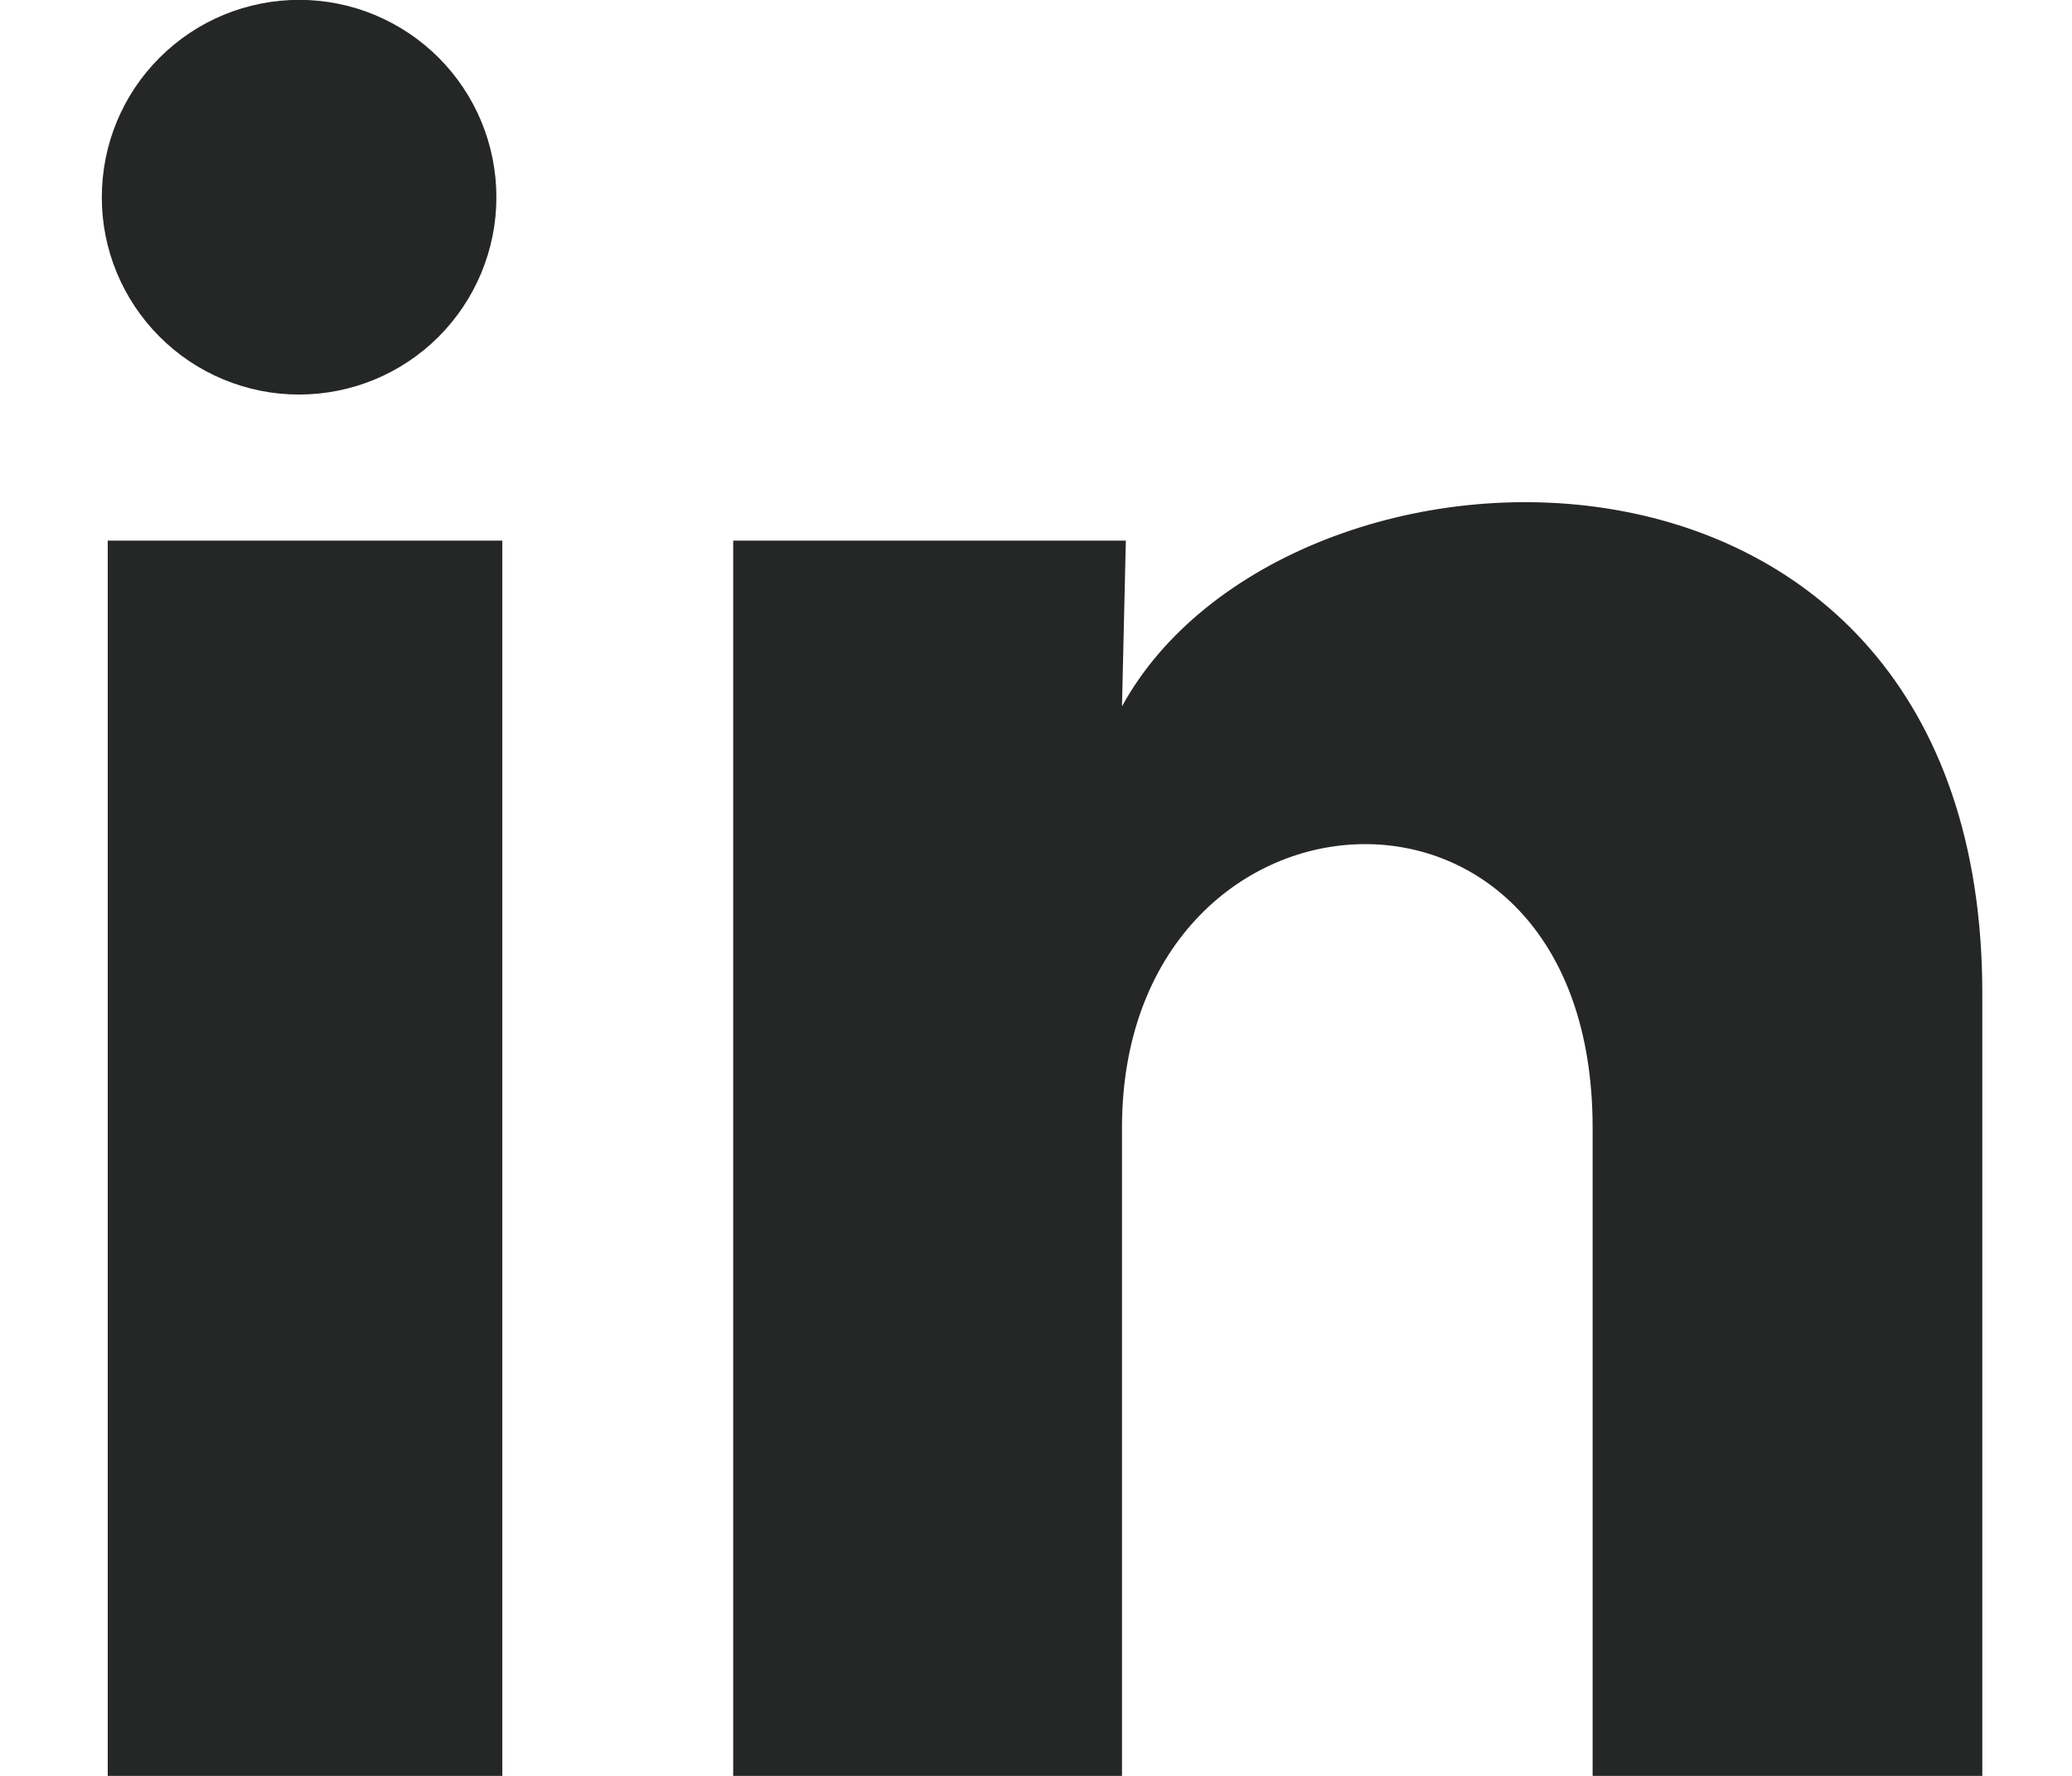 <svg width="14" height="12" viewBox="0 0 14 12" fill="none" xmlns="http://www.w3.org/2000/svg">
<path d="M3.354 1.333C3.354 1.687 3.213 2.026 2.963 2.276C2.713 2.526 2.374 2.666 2.02 2.666C1.667 2.666 1.327 2.525 1.078 2.275C0.828 2.025 0.687 1.685 0.688 1.332C0.688 0.978 0.828 0.639 1.079 0.389C1.329 0.139 1.668 -0.001 2.022 -0.001C2.375 -0.001 2.714 0.14 2.964 0.39C3.214 0.64 3.354 0.979 3.354 1.333ZM3.394 3.653H0.728V12H3.394V3.653ZM7.607 3.653H4.954V12H7.581V7.62C7.581 5.18 10.761 4.953 10.761 7.62V12H13.394V6.713C13.394 2.6 8.688 2.753 7.581 4.773L7.607 3.653Z" fill="#252626"/>
</svg>
